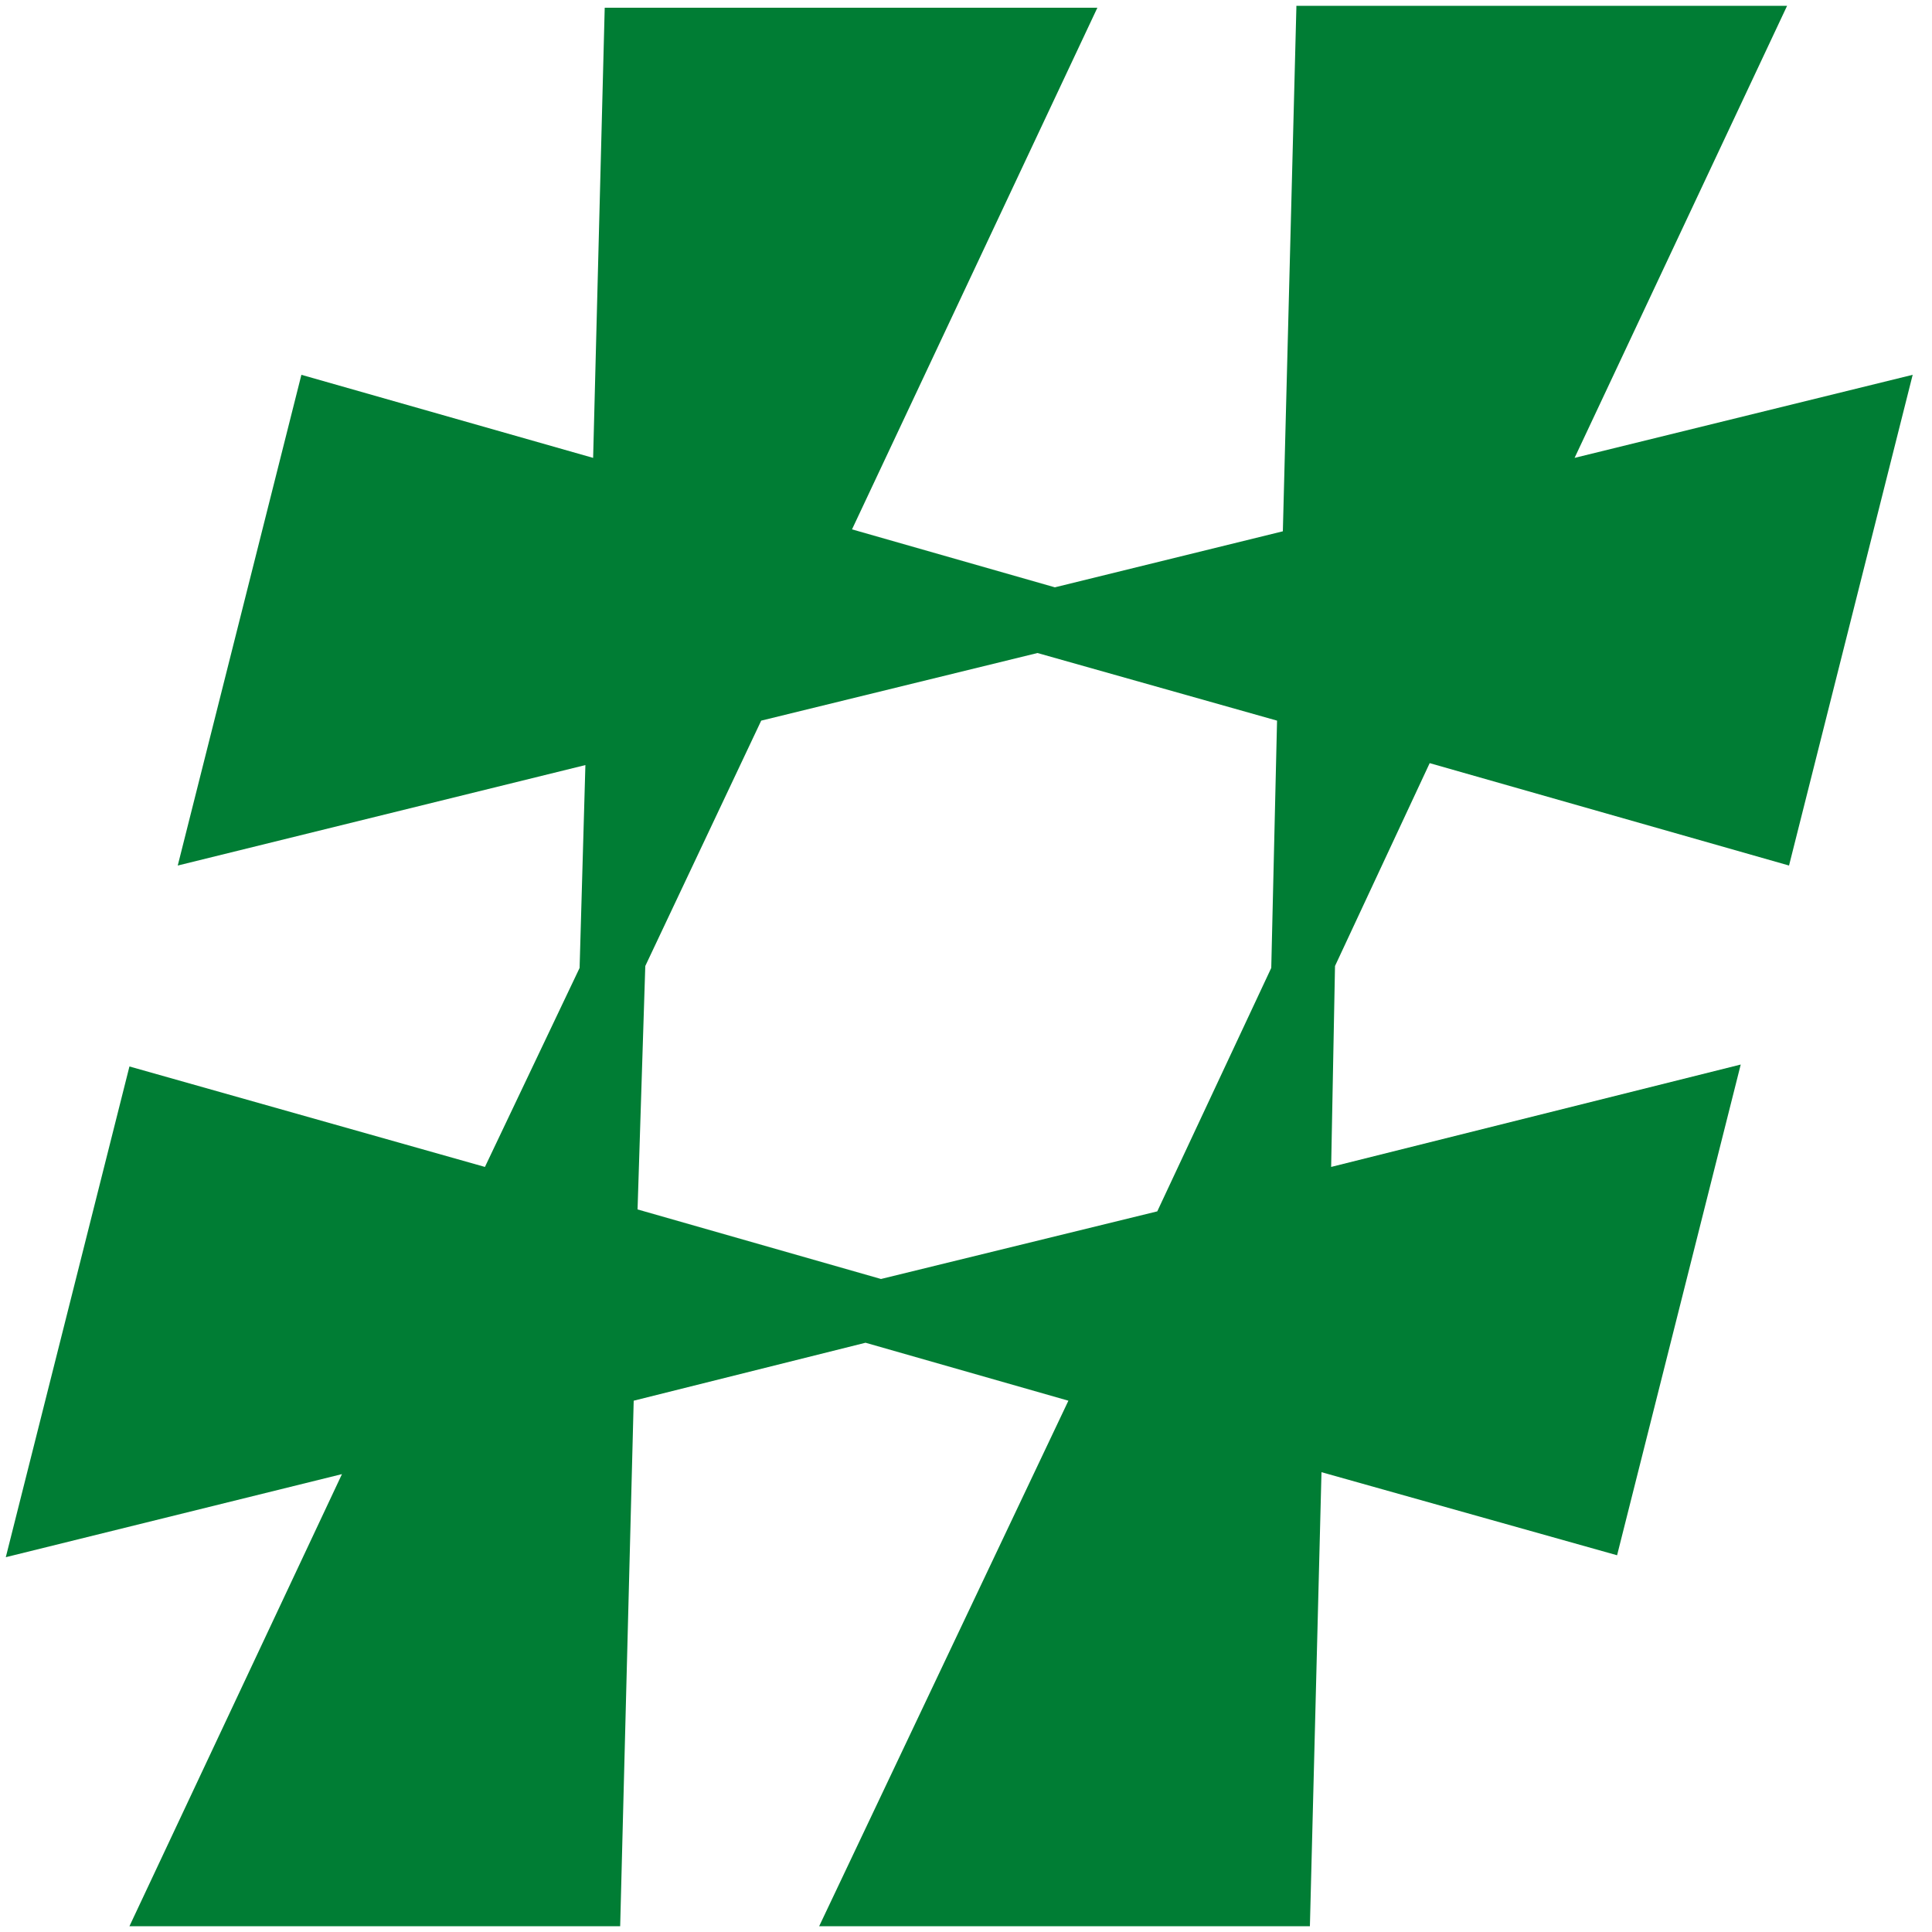 <svg xmlns="http://www.w3.org/2000/svg" xmlns:xlink="http://www.w3.org/1999/xlink" id="Calque_1" x="0px" y="0px" viewBox="0 0 100 100" style="enable-background:new 0 0 100 100;" xml:space="preserve"><style type="text/css">	.st0{fill:#007D34;}</style><path class="st0" d="M53.7,33.8l12.4,3.5l-0.3,12.8l-5.9,12.6l-14.3,3.5L33,62.6L33.4,50l6-12.7L53.7,33.8z M67.1,0.4l-0.7,27.1 l-11.8,2.9l-10.5-3l12.7-27H31.3l-0.6,23.3l-15.1-4.3L9.2,44.8l21.1-5.2L30,50.1l-4.9,10.3L6.7,55.2L0.3,80.6l17.4-4.3L6.7,99.7 h25.4l0.7-27.2l12-3l10.5,3L42.4,99.7h25.4l0.6-23.5l15.3,4.3l6.4-25.4l-21.2,5.3L69.1,50l4.9-10.5l18.6,5.3L99,19.4l-17.5,4.3 l11-23.4H67.1z"></path></svg>